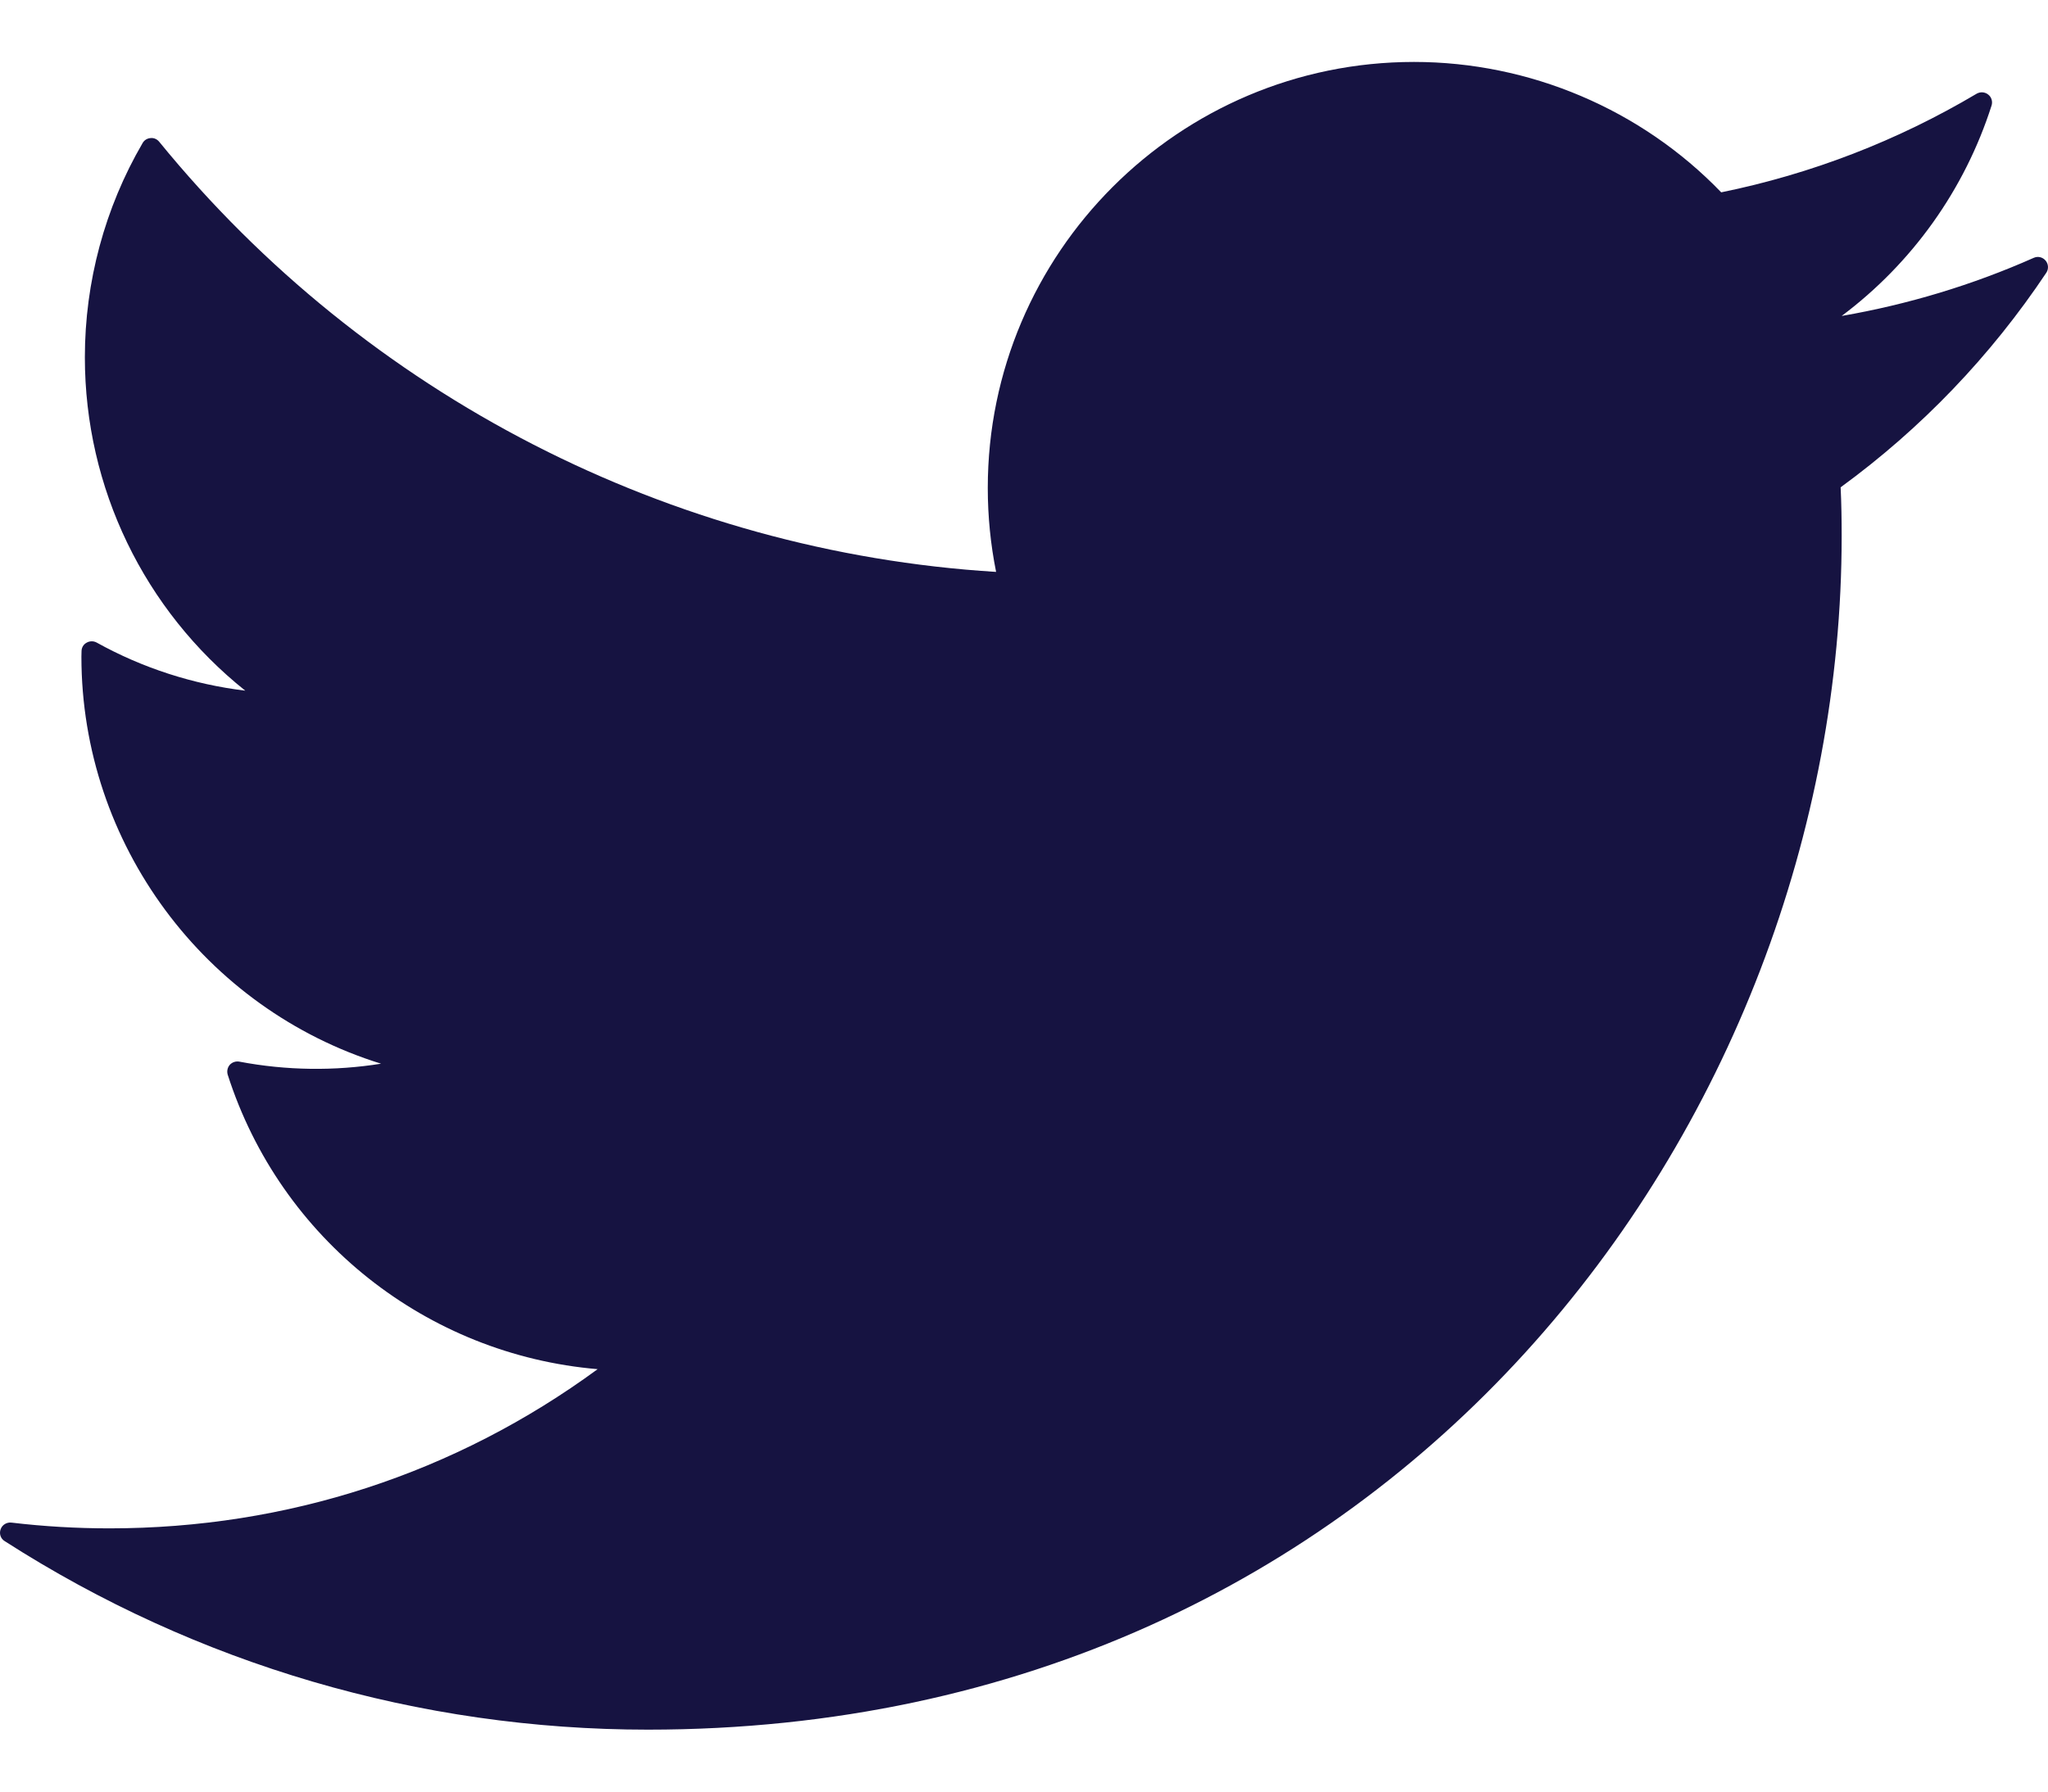 <svg width="16" height="14" viewBox="0 0 16 14" fill="none" xmlns="http://www.w3.org/2000/svg">
<path d="M15.981 2.036C15.958 2.009 15.921 2 15.888 2.015C15.41 2.227 14.907 2.379 14.388 2.469C14.939 2.056 15.349 1.482 15.559 0.825C15.569 0.794 15.559 0.759 15.533 0.739C15.507 0.718 15.471 0.716 15.443 0.732C14.823 1.1 14.152 1.359 13.447 1.503C12.822 0.854 11.95 0.484 11.047 0.484C9.211 0.484 7.717 1.977 7.717 3.813C7.717 4.035 7.739 4.255 7.782 4.469C5.239 4.312 2.861 3.091 1.244 1.108C1.227 1.087 1.202 1.076 1.176 1.079C1.15 1.081 1.127 1.095 1.114 1.118C0.819 1.624 0.663 2.203 0.663 2.792C0.663 3.813 1.127 4.767 1.916 5.397C1.51 5.348 1.113 5.22 0.755 5.021C0.731 5.008 0.701 5.008 0.677 5.022C0.652 5.035 0.637 5.061 0.637 5.089L0.636 5.131C0.636 6.597 1.602 7.885 2.977 8.312C2.615 8.37 2.239 8.366 1.87 8.296C1.843 8.291 1.814 8.3 1.795 8.321C1.777 8.342 1.771 8.371 1.779 8.398C2.191 9.684 3.336 10.586 4.669 10.699C3.558 11.514 2.243 11.943 0.855 11.943C0.599 11.943 0.341 11.928 0.089 11.898C0.053 11.894 0.017 11.915 0.005 11.95C-0.008 11.985 0.005 12.024 0.037 12.043C1.539 13.007 3.277 13.516 5.062 13.516C10.899 13.516 14.388 8.774 14.388 4.19C14.388 4.062 14.386 3.935 14.38 3.808C15.01 3.348 15.551 2.784 15.987 2.131C16.006 2.102 16.004 2.063 15.981 2.036Z" fill="#161341"/>
</svg>
